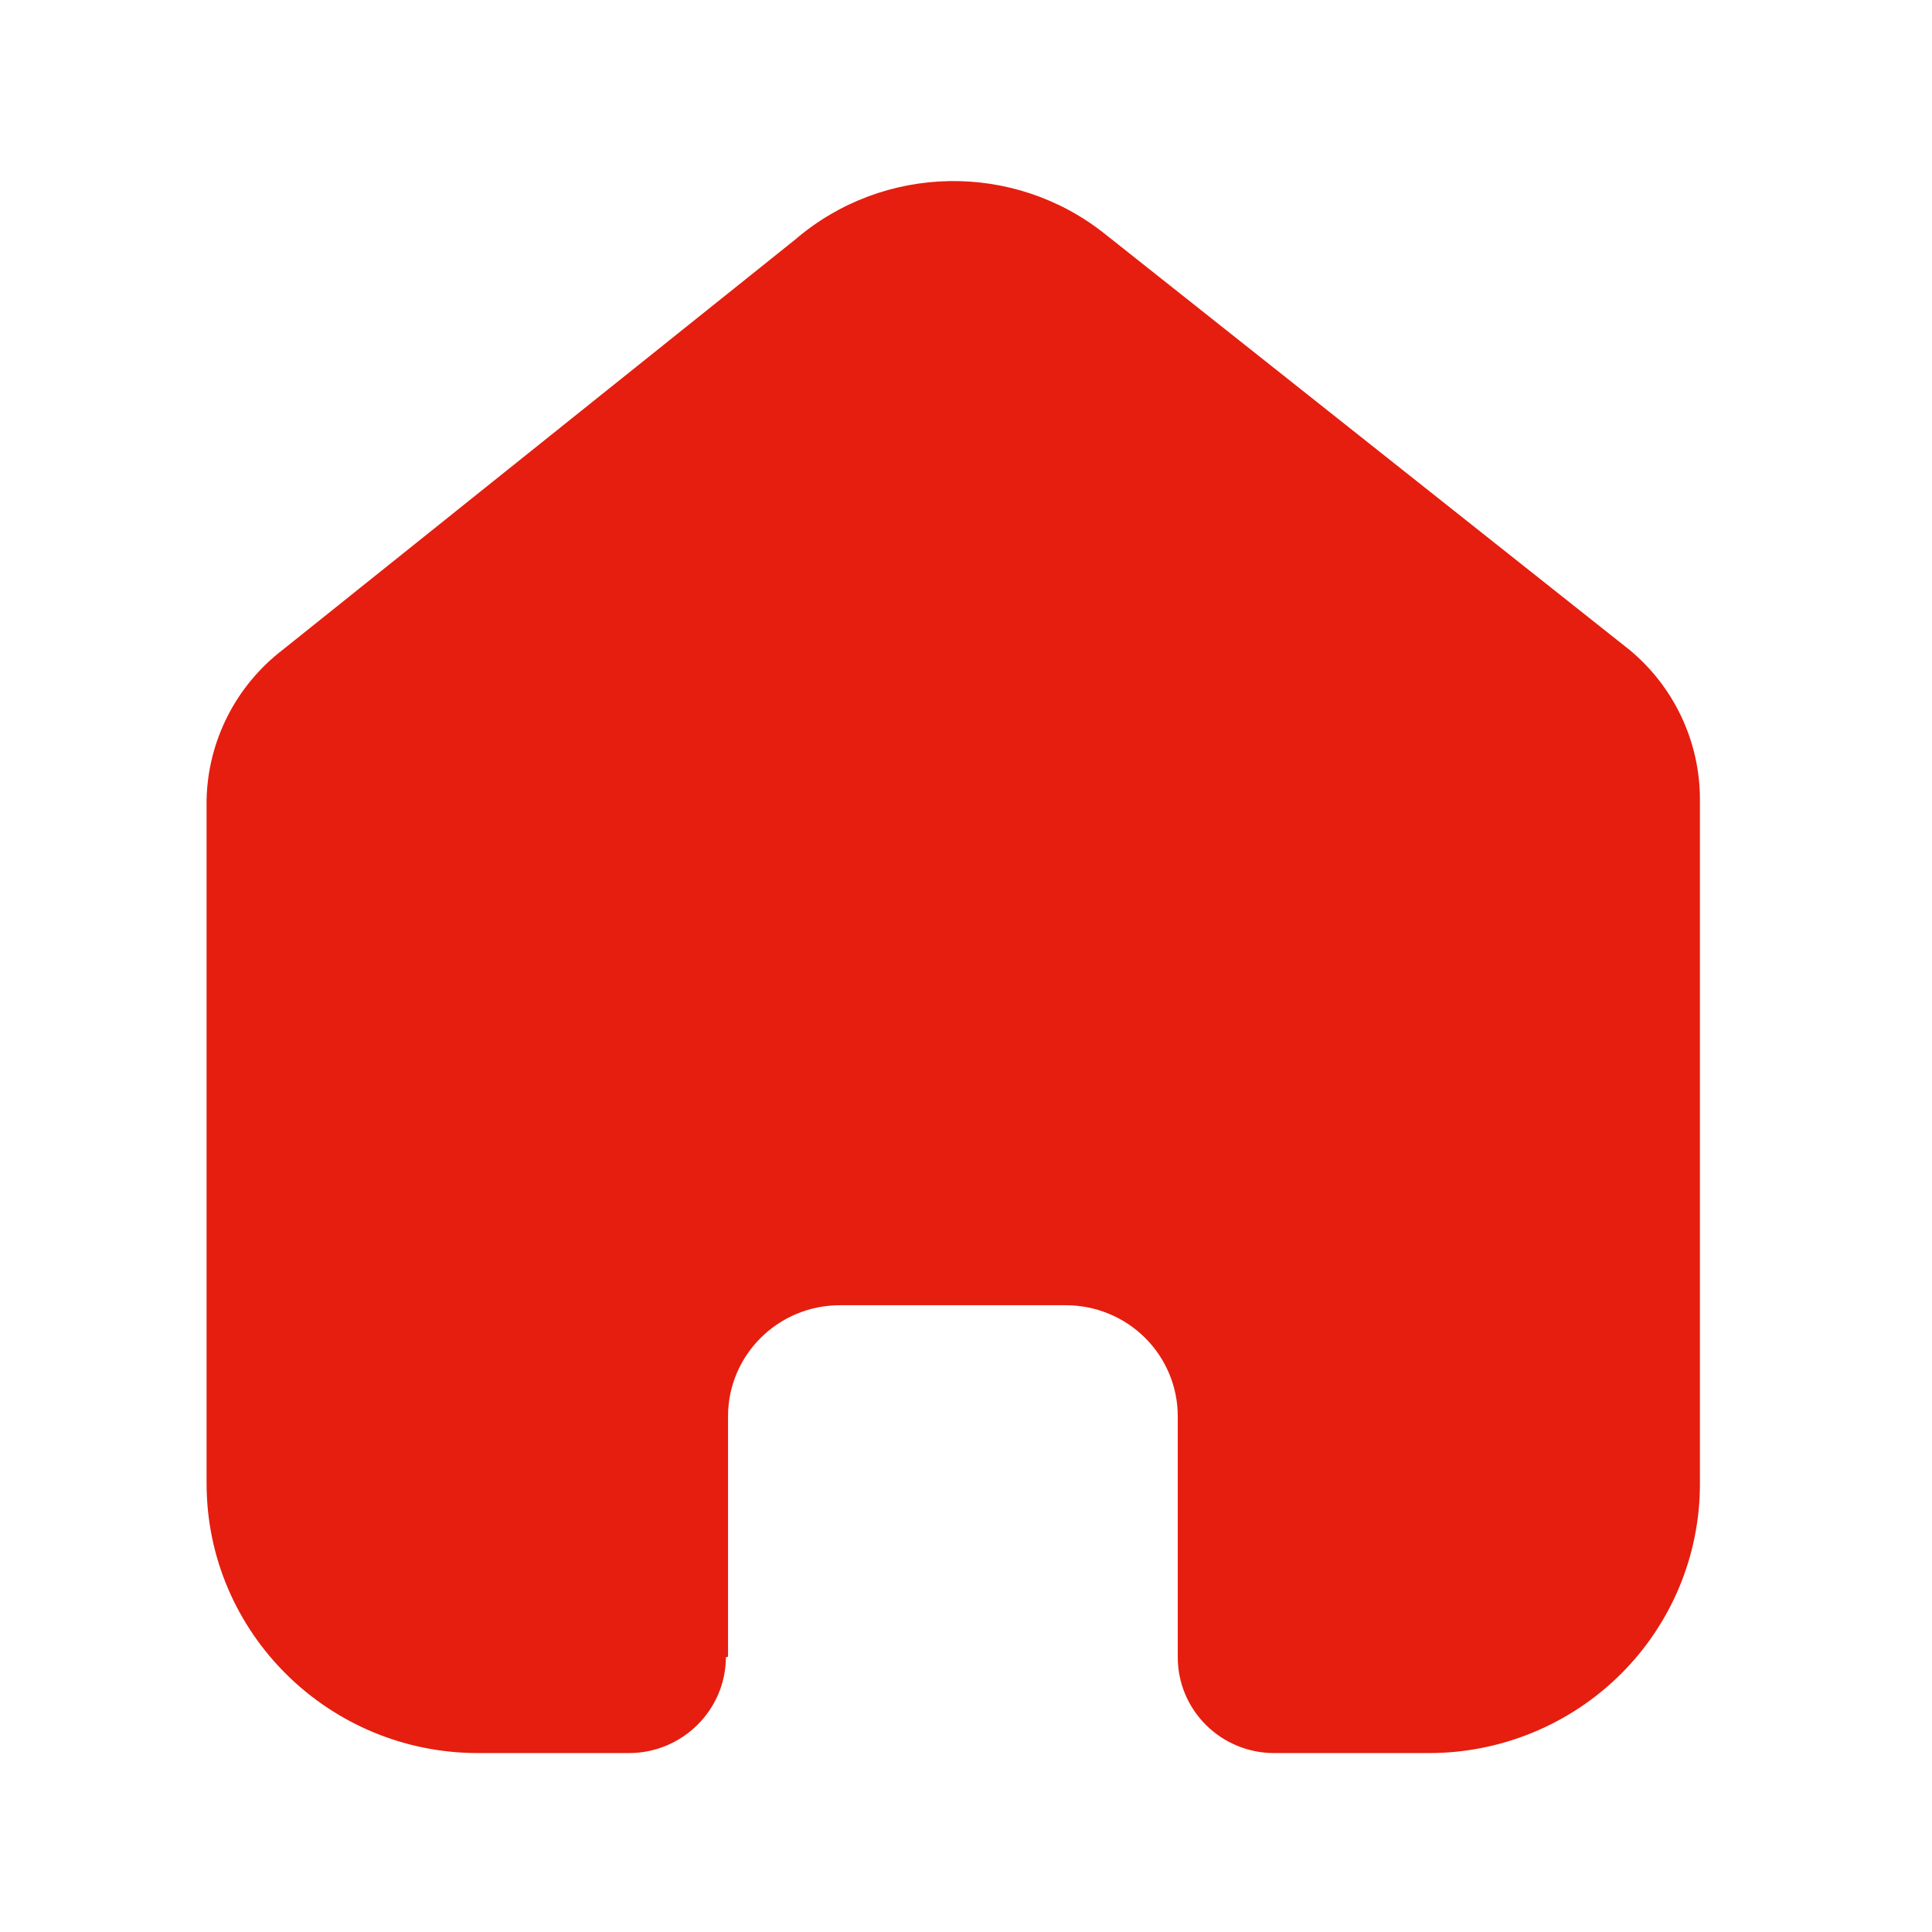 <svg width="41" height="41" viewBox="0 0 41 41" fill="none" xmlns="http://www.w3.org/2000/svg">
<path d="M15.45 35.157V30.056C15.45 28.754 16.514 27.699 17.825 27.699H22.619C23.249 27.699 23.853 27.947 24.298 28.389C24.744 28.831 24.994 29.431 24.994 30.056V35.157C24.99 35.698 25.204 36.218 25.588 36.602C25.972 36.987 26.495 37.203 27.04 37.203H30.311C31.838 37.207 33.304 36.607 34.386 35.536C35.468 34.465 36.075 33.011 36.075 31.494V16.965C36.075 15.74 35.529 14.578 34.582 13.792L23.455 4.97C21.52 3.423 18.747 3.473 16.869 5.089L5.997 13.792C5.005 14.555 4.413 15.72 4.384 16.965V31.48C4.384 34.64 6.965 37.203 10.148 37.203H13.345C14.477 37.203 15.397 36.296 15.405 35.171L15.45 35.157Z" fill="#E51E0F"/>
</svg>
